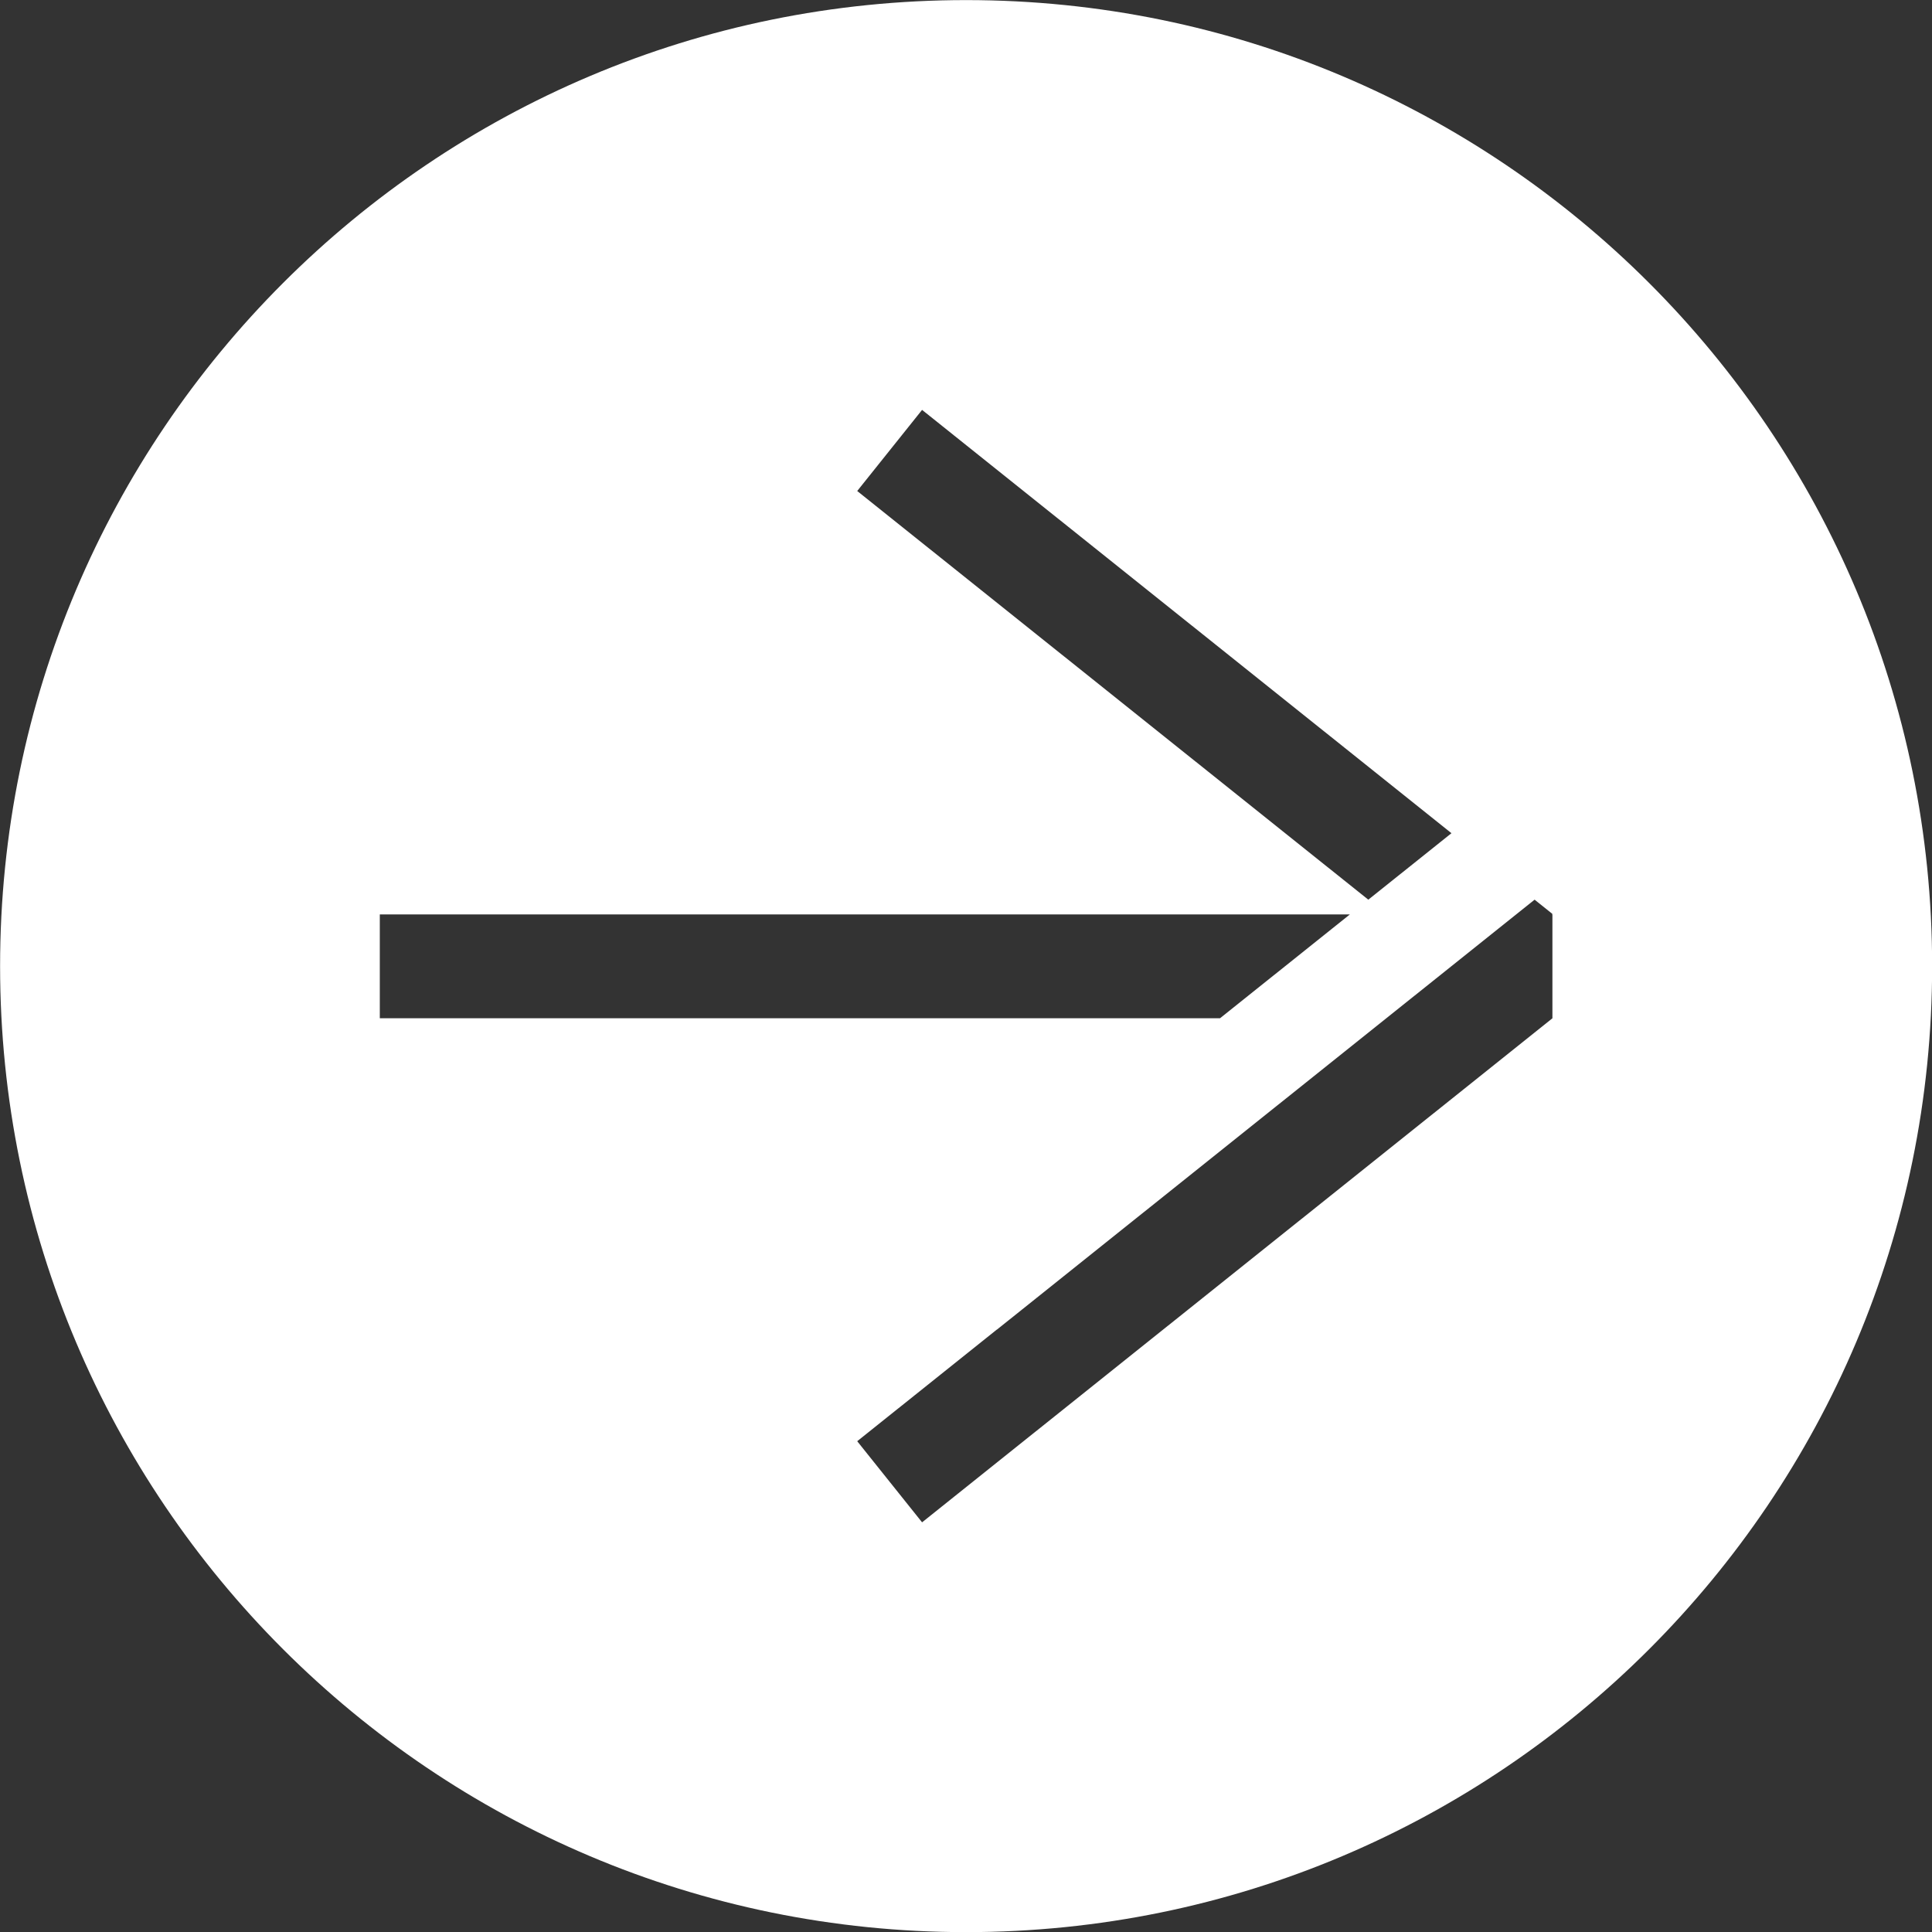 <?xml version="1.0" encoding="UTF-8" standalone="no"?><svg xmlns="http://www.w3.org/2000/svg" xmlns:xlink="http://www.w3.org/1999/xlink" fill="#000000" height="888.9" preserveAspectRatio="xMidYMid meet" version="1" viewBox="95.5 95.5 888.9 888.9" width="888.9" zoomAndPan="magnify"><rect x="95.5" y="95.5" width="888.9" height="888.9" fill="#333333" stroke="none"/><g id="change1_1"><path d="m540,95.541c-245.468,0-444.459,198.991-444.459,444.459s198.991,444.458,444.459,444.458,444.458-198.991,444.458-444.458S785.468,95.541,540,95.541Zm-20.26,188.547l243.566,194.758-38.256,30.59-235.15-188.029,29.841-37.319Zm-249.495,232.127h446.326l-59.757,47.783h-386.569v-47.783Zm539.51,0v47.783h-.012l.012.015-290.015,231.899-29.841-37.319,64.26-51.383.025.031,247.377-197.806,8.193,6.551-.182.228h.182Z" fill="#ffffff"/></g></svg>
